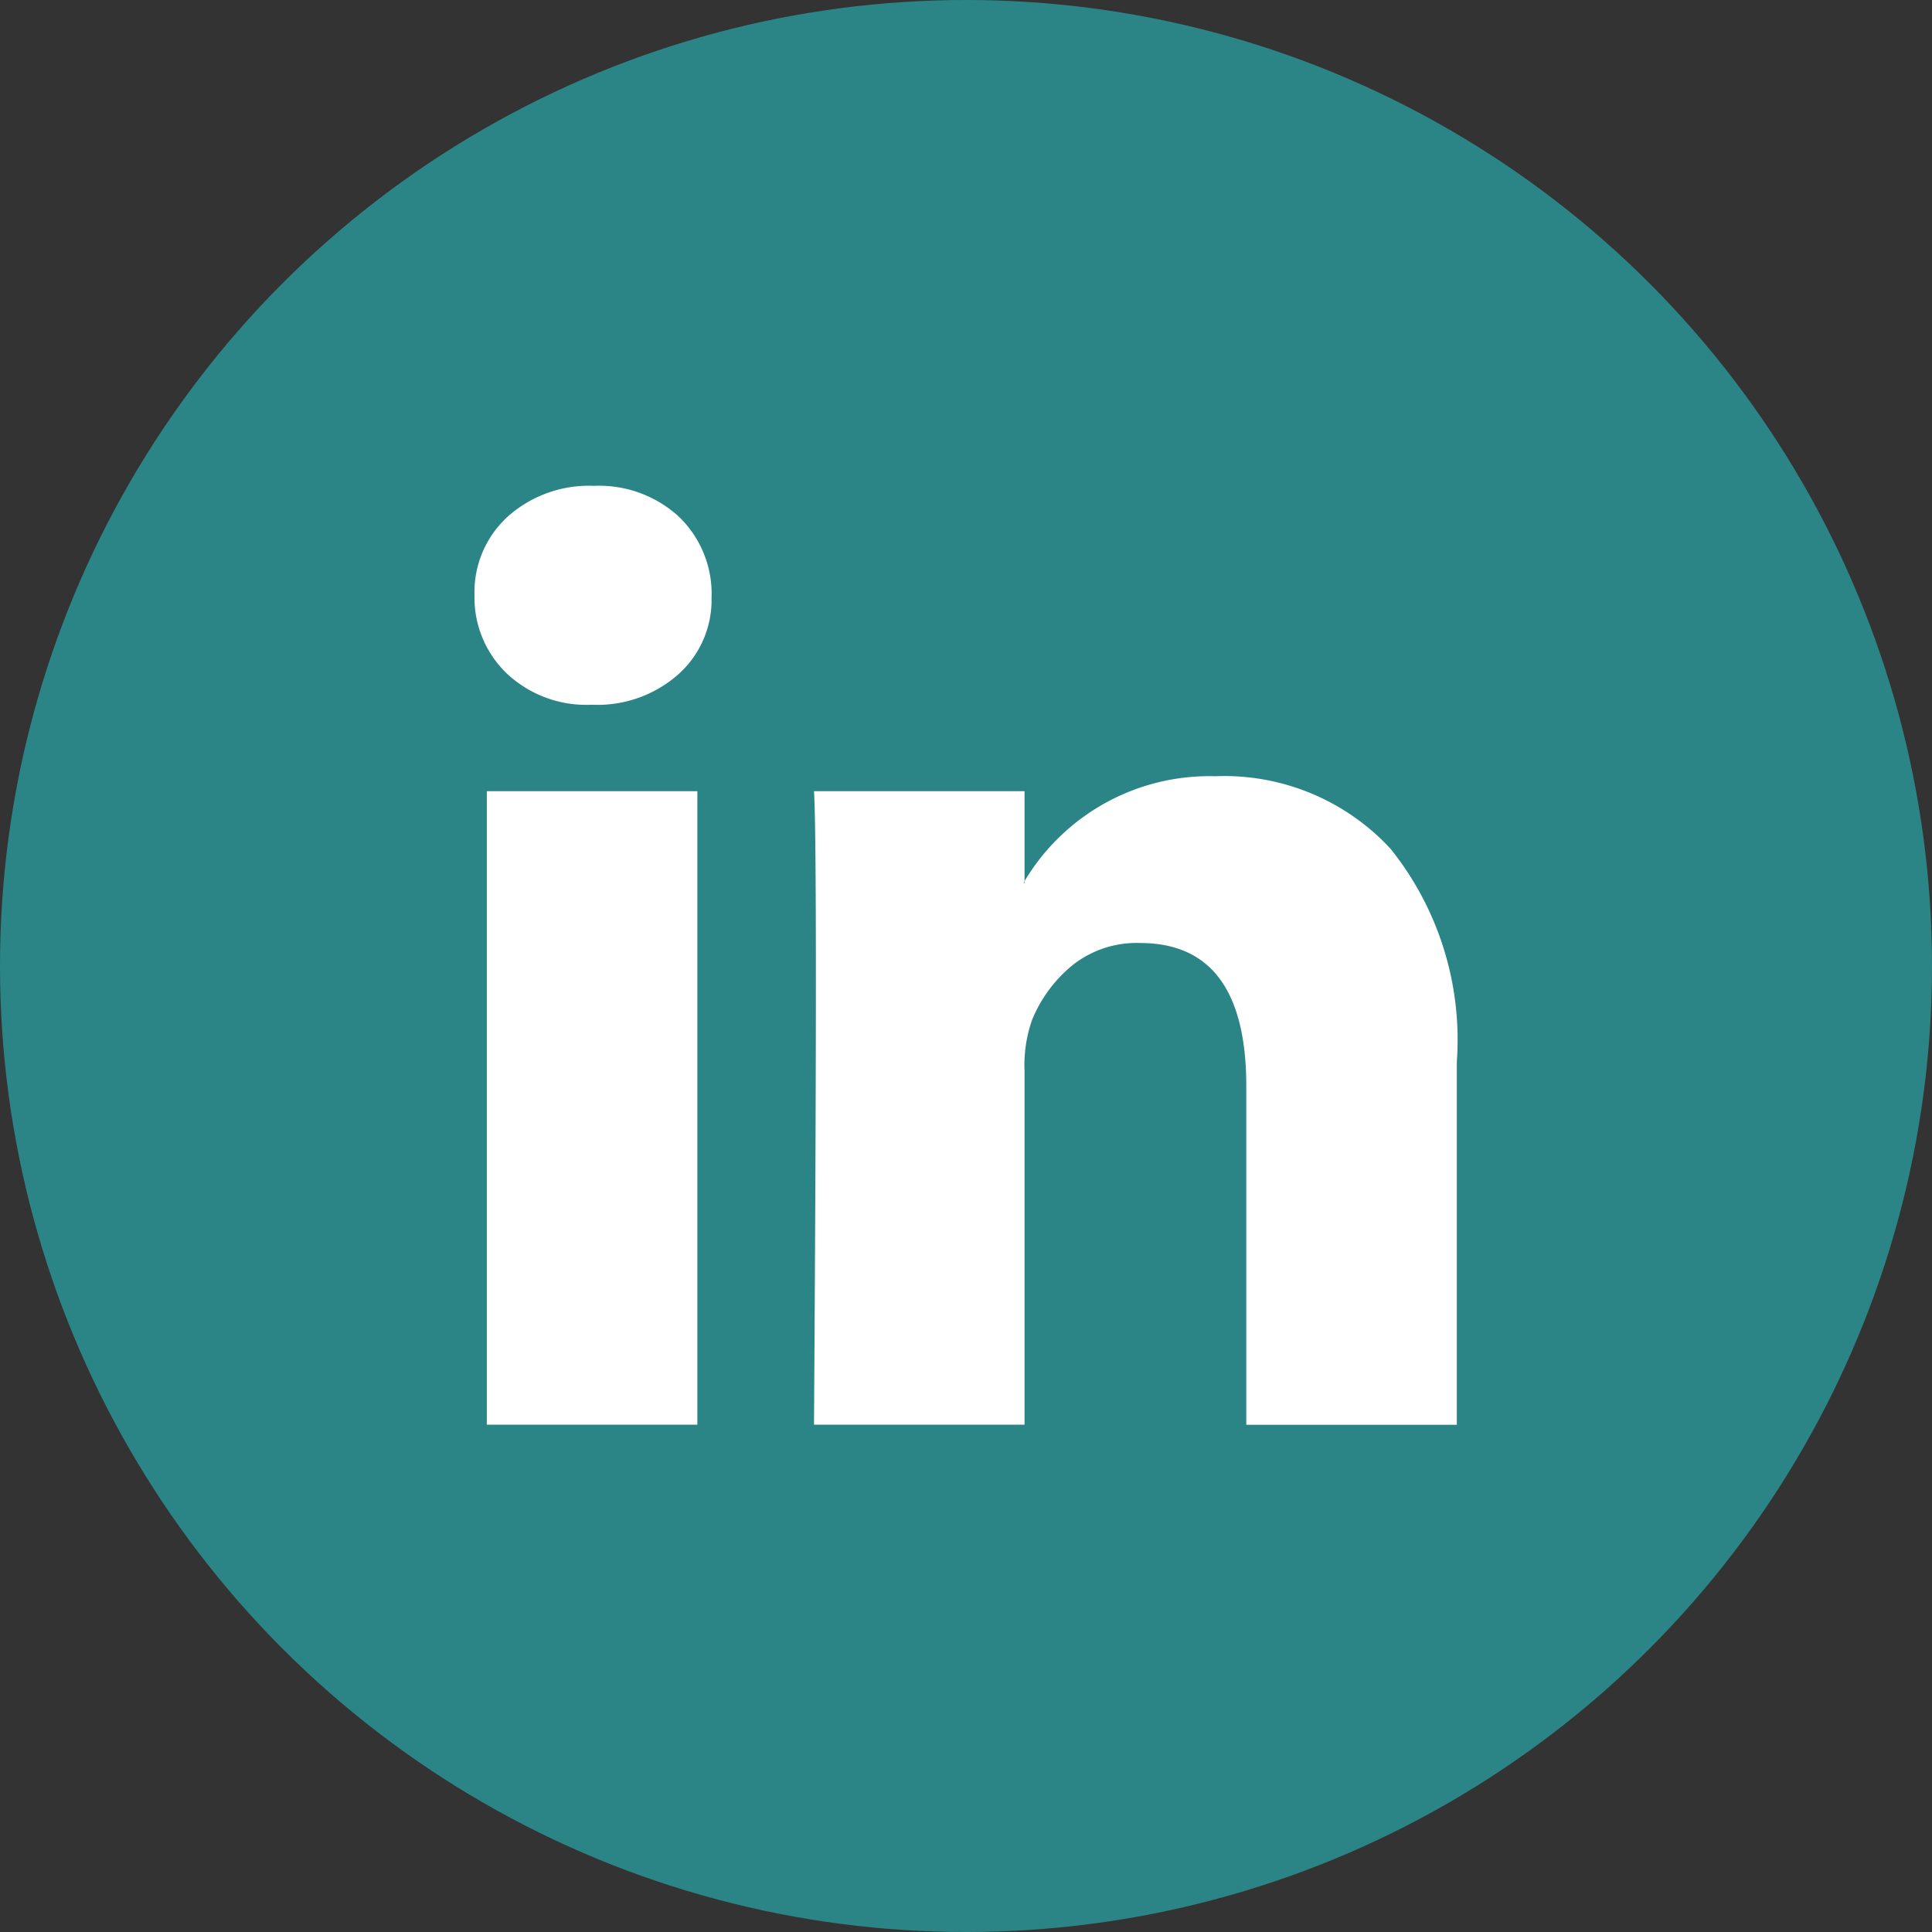 <svg xmlns="http://www.w3.org/2000/svg" width="40" height="40" viewBox="0 0 40 40">
  <rect x="0" y="0" width="40" height="40" fill="#333333" stroke="none"/>
  <g id="Linkedin_icon" data-name="Linkedin icon" transform="translate(-0.235)">
    <circle id="Ellipse_10" data-name="Ellipse 10" cx="20" cy="20" r="20" transform="translate(0.235)" fill="#27bdbe" opacity="0.6"/>
    <path id="Icon_zocial-linkedin" data-name="Icon zocial-linkedin" d="M-.18,2.474A2.114,2.114,0,0,1,.507.854,2.521,2.521,0,0,1,2.294.216,2.446,2.446,0,0,1,4.041.844a2.215,2.215,0,0,1,.687,1.689A2.068,2.068,0,0,1,4.061,4.1a2.526,2.526,0,0,1-1.806.648h-.02A2.4,2.4,0,0,1,.488,4.1,2.176,2.176,0,0,1-.18,2.474Zm.255,17.18V6.538H4.434V19.654H.075Zm6.774,0h4.359V12.331a2.827,2.827,0,0,1,.157-1.06,2.848,2.848,0,0,1,.834-1.129,2.133,2.133,0,0,1,1.4-.461q2.2,0,2.2,2.965v7.01h4.359v-7.52a6.319,6.319,0,0,0-1.374-4.408,4.688,4.688,0,0,0-3.632-1.5A4.456,4.456,0,0,0,11.208,8.4v.039h-.02l.02-.039V6.538H6.849q.039.628.039,3.907t-.039,9.209Z" transform="translate(10.239 9.843)" fill="#fff"/>
  </g>
</svg>

